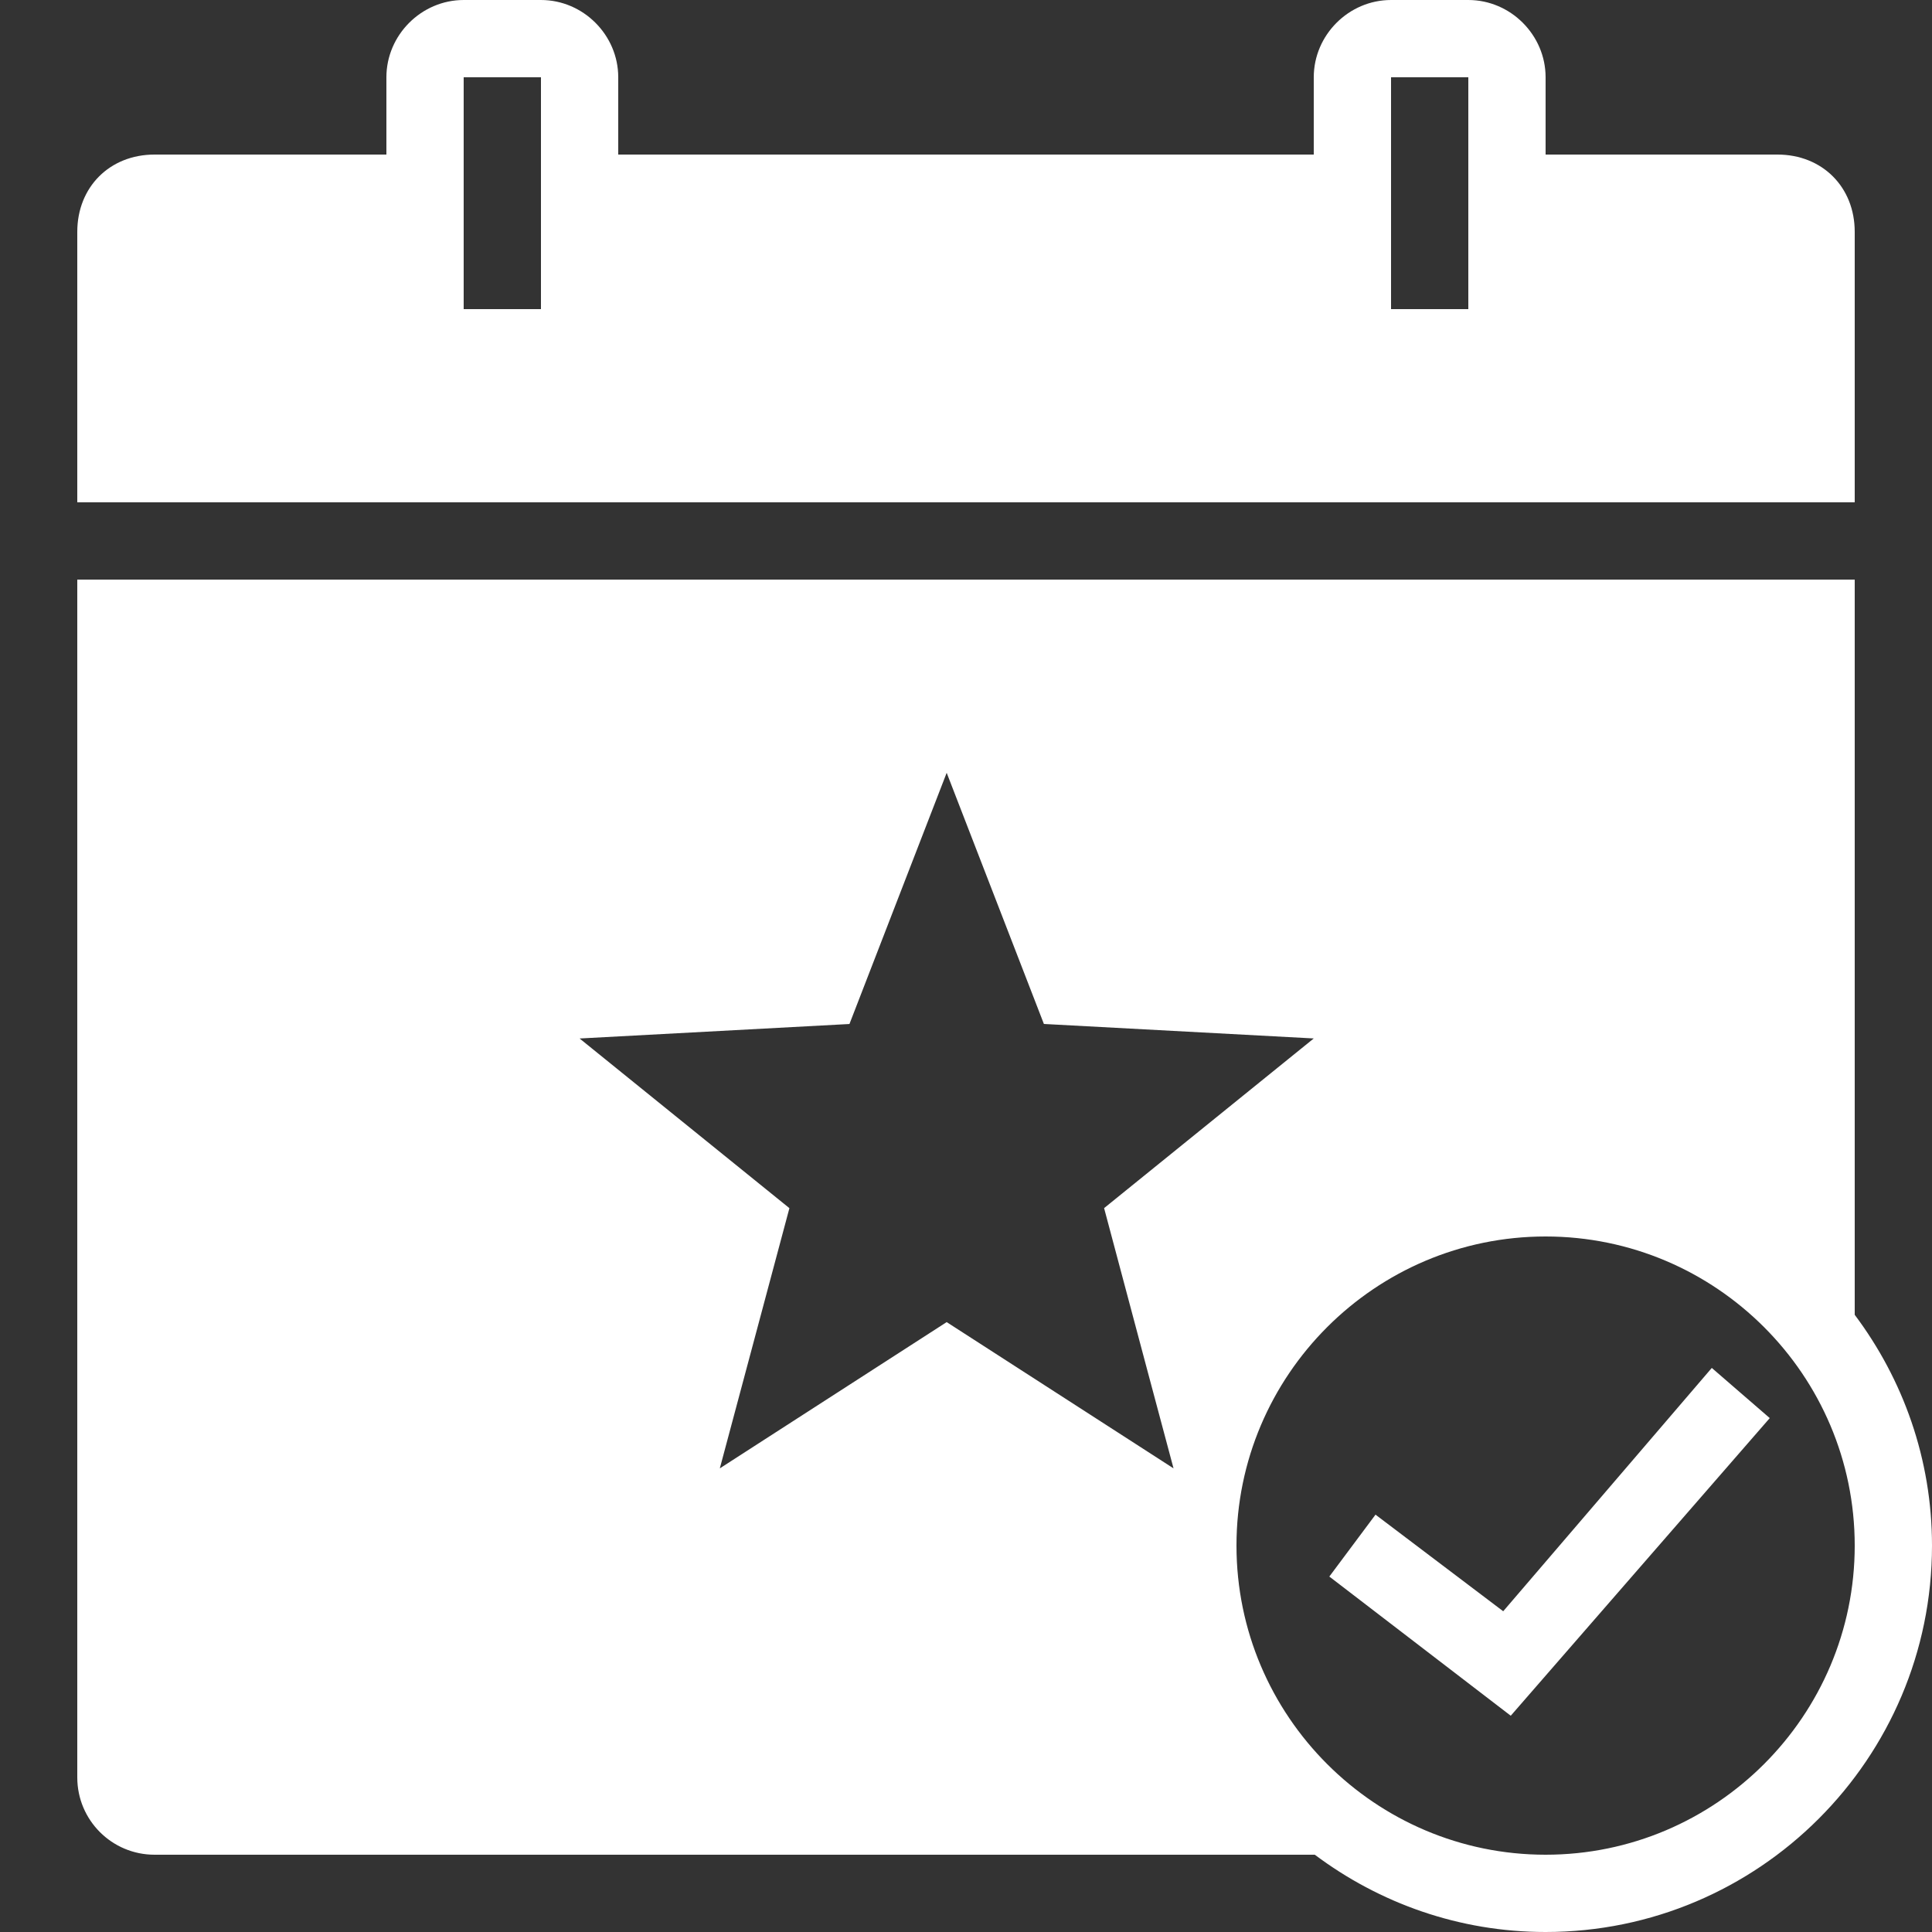 <?xml version="1.0" encoding="UTF-8"?>
<svg xmlns="http://www.w3.org/2000/svg" xmlns:xlink="http://www.w3.org/1999/xlink" viewBox="0,0,256,256" width="50px" height="50px">
  <rect x="0" y="0" width="256" height="256" fill="#333333" stroke="none"/>
  <g fill="#ffffff" fill-rule="nonzero" stroke="none" stroke-width="1" stroke-linecap="butt" stroke-linejoin="miter" stroke-miterlimit="10" stroke-dasharray="" stroke-dashoffset="0" font-family="none" font-weight="none" font-size="none" text-anchor="none" style="mix-blend-mode: normal">
    <g transform="scale(5.12,5.12)">
      <path d="M12,0c-1.094,0 -2,0.906 -2,2v2h-6c-1.16,0 -2,0.84 -2,2v7h46v-7c0,-1.16 -0.84,-2 -2,-2h-6v-2c0,-1.094 -0.906,-2 -2,-2h-2c-1.094,0 -2,0.906 -2,2v2h-18v-2c0,-1.094 -0.906,-2 -2,-2zM12,2h2v6h-2zM36,2h2v6h-2zM2,15v31c0,1.105 0.895,2 2,2h30.027c1.668,1.25 3.73,2 5.973,2c5.516,0 10,-4.484 10,-10c0,-2.242 -0.75,-4.305 -2,-5.973v-19.027zM24.5,20l2.516,6.5l6.984,0.375l-5.426,4.391l1.113,4.176l0.684,2.559l-5.871,-3.785l-5.871,3.785l1.801,-6.734l-5.43,-4.391l6.984,-0.375zM40,32c4.41,0 8,3.59 8,8c0,4.41 -3.59,8 -8,8c-4.41,0 -8,-3.59 -8,-8c0,-4.41 3.59,-8 8,-8zM44.301,35.402l-5.398,6.297l-3.305,-2.5l-1.195,1.602l4.695,3.602l6.703,-7.703z"></path>
    </g>
  </g>
</svg>
